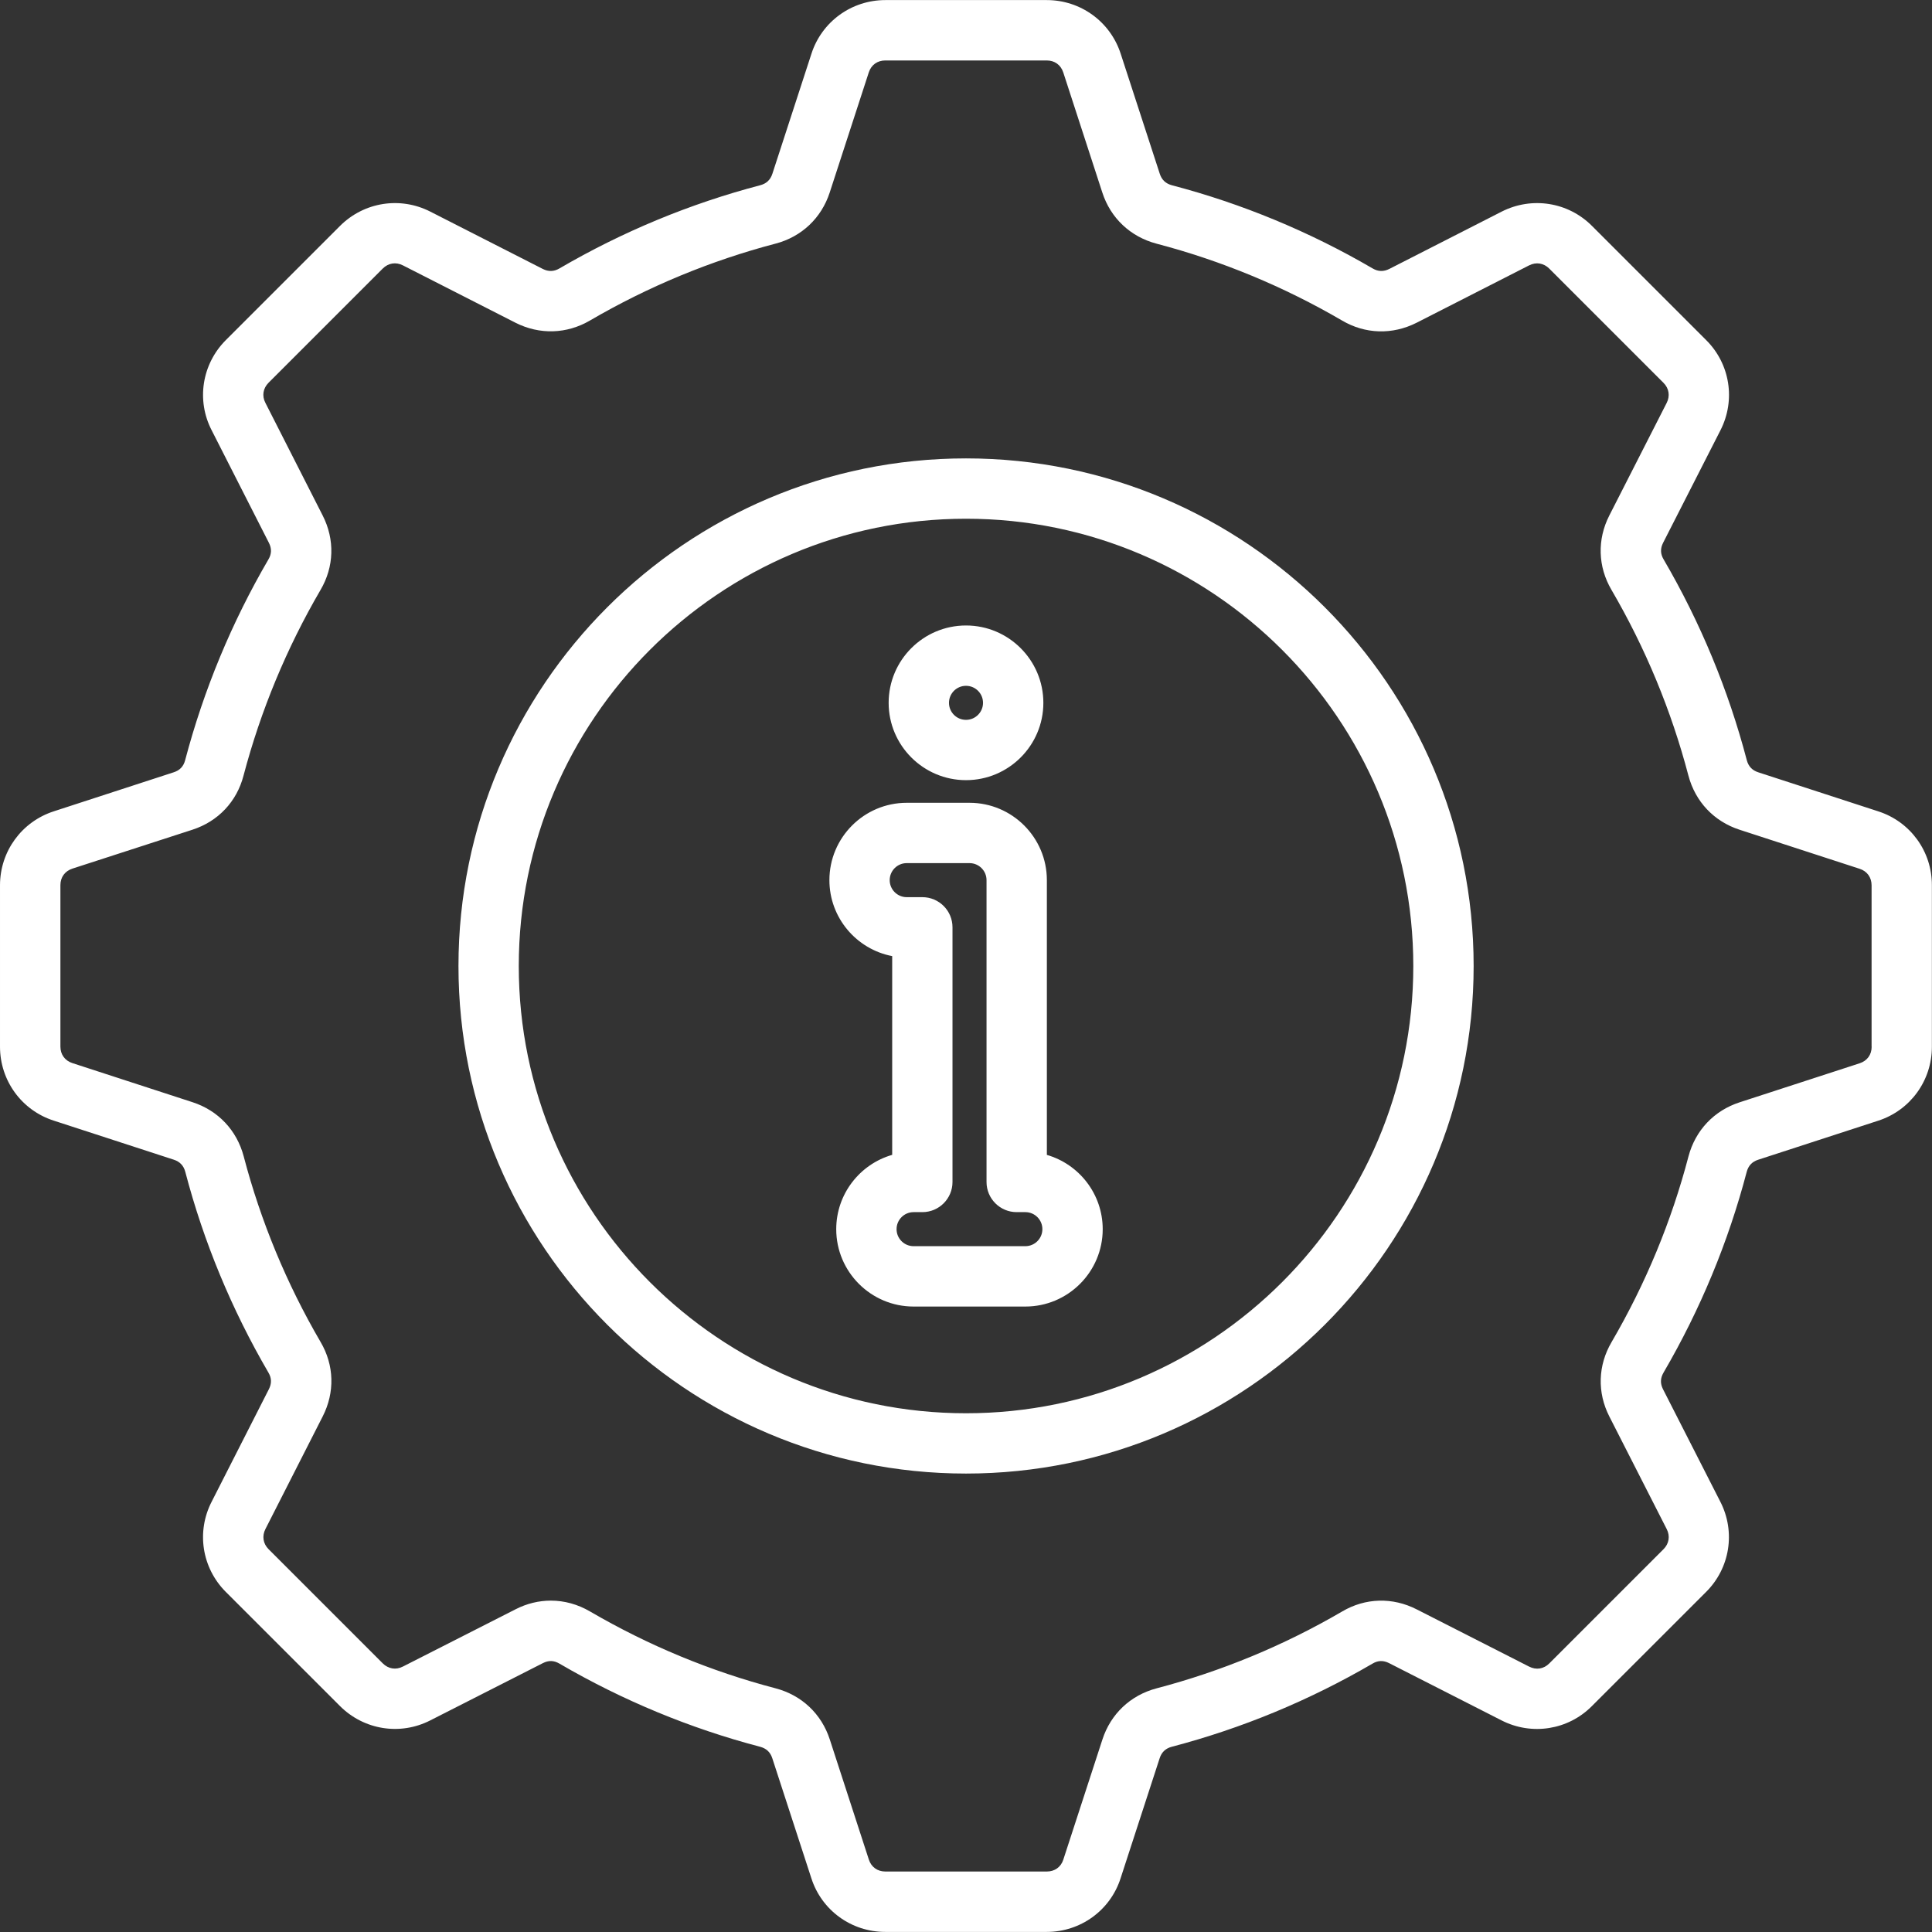 <svg id="Layer_1" enable-background="new 0 0 512 512" viewBox="0 0 512 512" xmlns="http://www.w3.org/2000/svg" xmlns:xlink="http://www.w3.org/1999/xlink" width="300" height="300" version="1.1" xmlns:svgjs="http://svgjs.dev/svgjs"><rect x="0" y="0" width="512" height="512" fill="#333333" stroke="none"/><g width="100%" height="100%" transform="matrix(1,0,0,1,0,0)"><linearGradient id="SVGID_1_" gradientUnits="userSpaceOnUse" x1=".003" x2="511.997" y1="256" y2="256"><stop offset="0" stop-color="#a647fe"/><stop offset=".149" stop-color="#a04cfc"/><stop offset=".341" stop-color="#905af8"/><stop offset=".558" stop-color="#7571f0"/><stop offset=".791" stop-color="#5191e5"/><stop offset="1" stop-color="#29b4d9"/></linearGradient><path d="m497.77 215.02-31.81-10.35c-1.61-.52-2.61-1.58-3.04-3.21-4.88-18.6-12.29-36.5-22.05-53.22-.86-1.45-.9-2.88-.13-4.39l15.19-29.81c4.09-8 2.56-17.62-3.79-23.92l-30.22-30.22c-6.31-6.36-15.94-7.89-23.96-3.82l-29.76 15.18c-1.53.77-2.98.74-4.45-.13-16.72-9.75-34.61-17.16-53.17-22.03-1.65-.44-2.71-1.43-3.23-3.05l-10.35-31.79c-2.75-8.52-10.63-14.24-19.6-14.24h-42.77c-8.97 0-16.85 5.72-19.59 14.22l-10.35 31.81c-.52 1.61-1.57 2.6-3.22 3.04-18.58 4.87-36.47 12.28-53.2 22.04-1.46.86-2.91.9-4.41.15l-29.81-15.19c-7.98-4.08-17.6-2.56-23.95 3.79l-30.24 30.24c-6.36 6.36-7.86 15.98-3.77 23.9l15.17 29.83c.77 1.51.74 2.95-.13 4.41-9.72 16.66-17.14 34.55-22.07 53.22-.42 1.62-1.4 2.66-3.01 3.18l-31.77 10.34c-8.54 2.75-14.28 10.63-14.28 19.61v42.78c0 8.98 5.74 16.86 14.25 19.59l31.81 10.35c1.61.52 2.61 1.58 3.04 3.21 4.87 18.58 12.28 36.48 22.05 53.23.84 1.43.88 2.87.1 4.39l-15.14 29.77c-4.12 7.97-2.62 17.59 3.74 23.95l30.25 30.24c6.35 6.35 15.97 7.87 23.93 3.8l29.83-15.17c1.53-.78 2.93-.74 4.41.13 16.72 9.75 34.61 17.16 53.17 22.03 1.65.44 2.71 1.43 3.23 3.05l10.34 31.77c2.73 8.53 10.61 14.25 19.6 14.25h42.77c8.99 0 16.87-5.73 19.59-14.22l10.35-31.81c.52-1.61 1.58-2.61 3.21-3.04 18.58-4.87 36.48-12.28 53.23-22.05 1.43-.85 2.87-.88 4.39-.1l29.79 15.17c8.01 4.08 17.64 2.54 23.93-3.8l30.23-30.22c6.37-6.32 7.9-15.94 3.81-23.93l-15.2-29.83c-.76-1.5-.72-2.93.15-4.41 9.75-16.72 17.16-34.61 22.03-53.17.44-1.65 1.43-2.71 3.05-3.23l31.79-10.34c8.52-2.75 14.24-10.62 14.24-19.6v-42.78c.03-8.98-5.7-16.86-14.2-19.6zm-1.76 62.37c0 2.11-1.18 3.74-3.18 4.39l-31.8 10.34c-6.79 2.2-11.74 7.43-13.57 14.36-4.5 17.18-11.36 33.73-20.36 49.16-3.64 6.18-3.86 13.39-.6 19.76l15.2 29.83c.94 1.83.62 3.87-.86 5.33l-30.27 30.27c-1.47 1.48-3.47 1.79-5.35.83l-29.78-15.16c-6.4-3.27-13.61-3.06-19.74.55-15.46 9.02-32.02 15.87-49.21 20.38-6.91 1.83-12.14 6.78-14.34 13.56l-10.36 31.83c-.63 1.97-2.27 3.15-4.38 3.15h-42.77c-2.11 0-3.75-1.18-4.39-3.18l-10.34-31.8c-2.2-6.79-7.43-11.74-14.37-13.57-17.18-4.5-33.73-11.36-49.18-20.37-3.26-1.91-6.81-2.87-10.37-2.87-3.18 0-6.37.76-9.37 2.3l-29.84 15.17c-1.87.96-3.87.63-5.36-.86l-30.25-30.25c-1.46-1.46-1.78-3.49-.82-5.35l15.16-29.81c3.27-6.4 3.06-13.61-.55-19.74-9.02-15.46-15.87-32.01-20.38-49.21-1.83-6.91-6.78-12.14-13.56-14.34l-31.83-10.36c-1.99-.64-3.18-2.28-3.18-4.38v-42.78c0-2.1 1.19-3.74 3.21-4.39l31.78-10.3c6.82-2.21 11.76-7.46 13.54-14.35 4.55-17.23 11.42-33.79 20.39-49.17 3.63-6.16 3.84-13.37.58-19.76l-15.19-29.87c-.94-1.81-.61-3.84.85-5.3l30.25-30.25c1.49-1.49 3.5-1.81 5.37-.85l29.85 15.21c6.38 3.21 13.56 2.99 19.7-.6 15.46-9.02 32.02-15.87 49.19-20.38h.02c6.91-1.83 12.14-6.78 14.34-13.56l10.35-31.82c.64-1.98 2.28-3.16 4.38-3.16h42.77c2.11 0 3.74 1.18 4.39 3.18l10.34 31.8c2.2 6.79 7.43 11.73 14.36 13.57 17.18 4.5 33.73 11.36 49.16 20.36 6.14 3.62 13.33 3.85 19.77.6l29.79-15.19c1.88-.96 3.89-.65 5.38.85l30.27 30.27c1.46 1.45 1.78 3.48.83 5.33l-15.19 29.81c-3.26 6.38-3.04 13.59.58 19.74 9.01 15.44 15.86 31.99 20.38 49.21 1.83 6.91 6.78 12.14 13.56 14.34l31.82 10.35c1.98.64 3.16 2.28 3.16 4.38v42.77zm-240.01-155.91c-74.17 0-134.5 60.35-134.5 134.53 0 74.17 60.34 134.5 134.5 134.5 74.18 0 134.53-60.34 134.53-134.5 0-74.18-60.35-134.53-134.53-134.53zm0 253.05c-65.35 0-118.52-53.17-118.52-118.52 0-65.37 53.17-118.54 118.52-118.54 65.37 0 118.54 53.18 118.54 118.54 0 65.35-53.17 118.52-118.54 118.52zm21.43-68.47v-72.81c0-11.3-9.19-20.5-20.5-20.5h-16.63c-11.3 0-20.5 9.19-20.5 20.5 0 9.98 7.18 18.32 16.64 20.13v52.67c-8.55 2.46-14.83 10.36-14.83 19.7 0 11.3 9.19 20.5 20.5 20.5h29.62c11.3 0 20.5-9.19 20.5-20.5 0-9.33-6.26-17.22-14.8-19.69zm-5.7 24.19h-29.62c-2.49 0-4.51-2.02-4.51-4.51 0-2.48 2.02-4.51 4.51-4.51h2.32c4.42 0 7.99-3.58 7.99-7.99v-67.49c0-4.42-3.58-7.99-7.99-7.99h-4.14c-2.49 0-4.51-2.02-4.51-4.51s2.02-4.51 4.51-4.51h16.64c2.49 0 4.51 2.02 4.51 4.51v79.99c0 4.42 3.58 7.99 7.99 7.99h2.3c2.49 0 4.51 2.02 4.51 4.51s-2.02 4.51-4.51 4.51zm-15.73-123.5c11.3 0 20.5-9.19 20.5-20.49s-9.19-20.5-20.5-20.5-20.5 9.19-20.5 20.5c0 11.29 9.2 20.49 20.5 20.49zm0-25c2.49 0 4.51 2.02 4.51 4.51 0 2.48-2.02 4.51-4.51 4.51s-4.51-2.02-4.51-4.51 2.02-4.51 4.51-4.51z" fill="#ffffff" data-original-color="SVGID_1_" stroke="none" stroke-opacity="1" fill-opacity="1"/></g></svg>